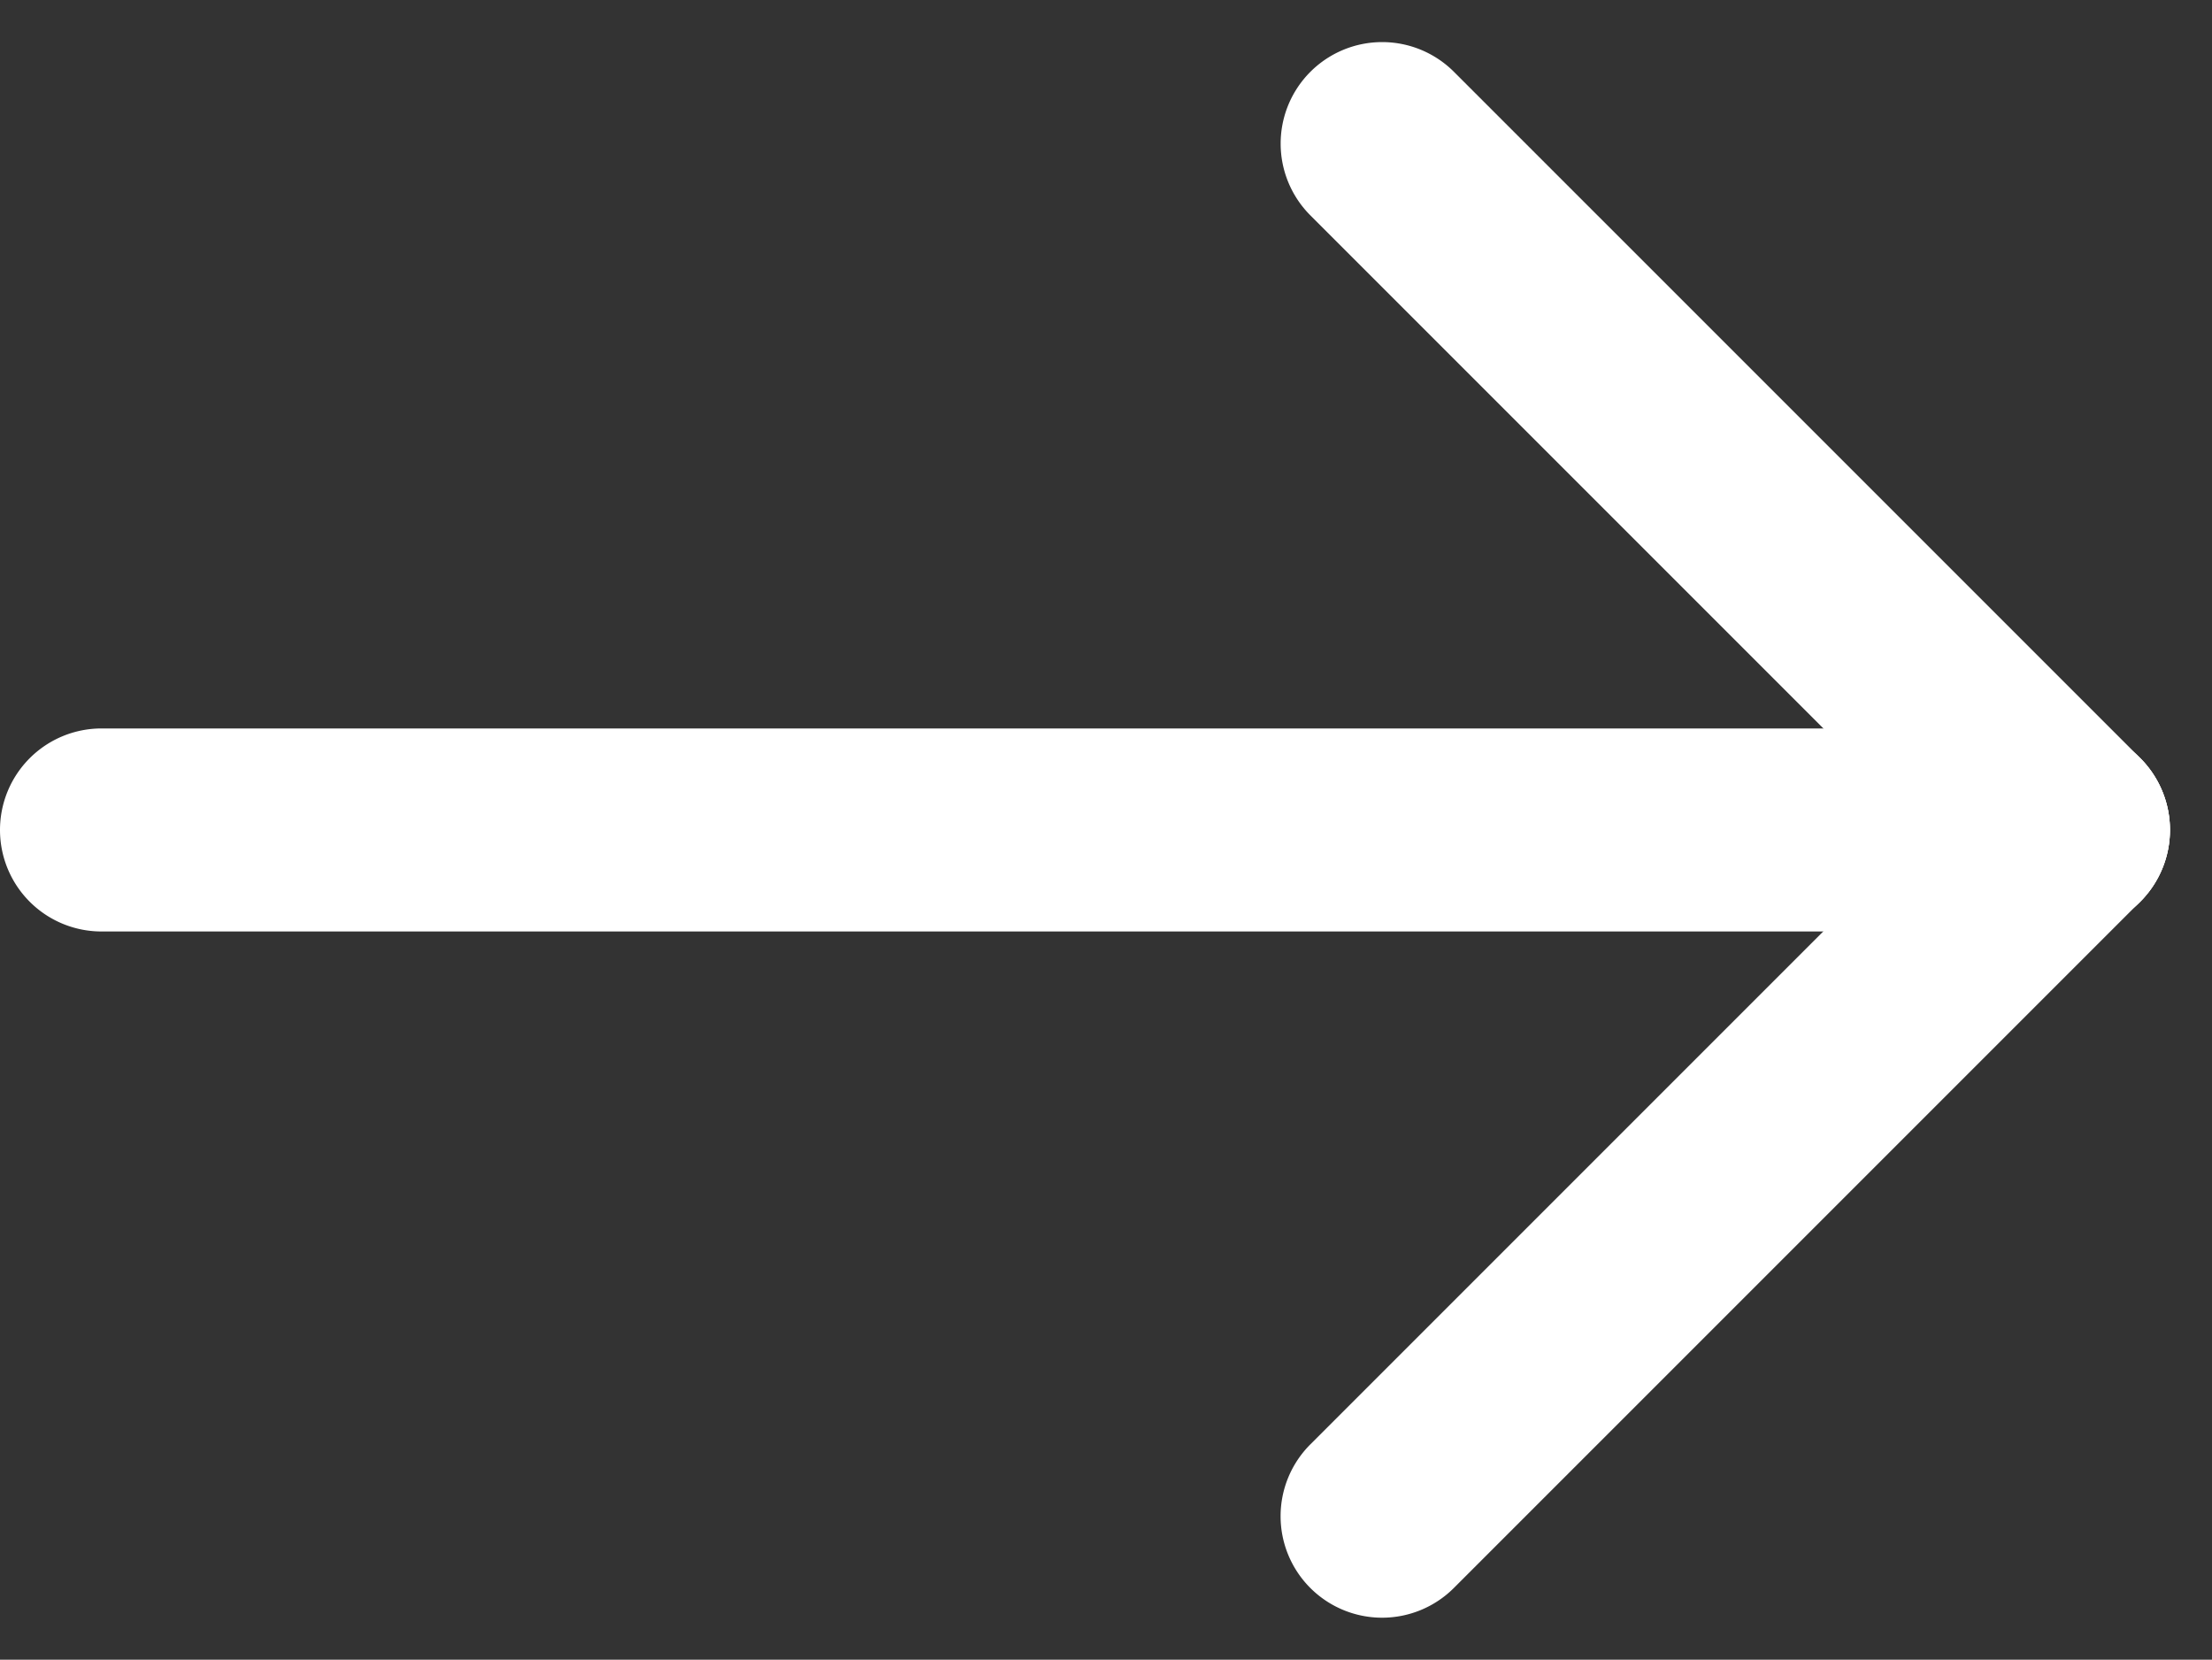<svg xmlns="http://www.w3.org/2000/svg" width="10.896" height="8.175" viewBox="0 0 10.896 8.175">
  <rect x="0" y="0" width="10.896" height="8.175" fill="#333333" stroke="none"/>
  <g id="arrrow" transform="translate(0.5 0.707)">
    <g id="グループ_4668" data-name="グループ 4668" transform="translate(6.308)">
      <path id="線_228" data-name="線 228" d="M0,5.281a.5.5,0,0,1-.5-.5V0A.5.5,0,0,1,0-.5.5.5,0,0,1,.5,0V4.781A.5.5,0,0,1,0,5.281Z" transform="translate(3.381 3.381) rotate(135)" fill="#fff"/>
      <path id="線_229" data-name="線 229" d="M0,5.281a.5.5,0,0,1-.5-.5V0A.5.5,0,0,1,0-.5.5.5,0,0,1,.5,0V4.781A.5.5,0,0,1,0,5.281Z" transform="translate(0 6.761) rotate(-135)" fill="#fff"/>
    </g>
    <path id="線_230" data-name="線 230" d="M9.689.5H0A.5.5,0,0,1-.5,0,.5.5,0,0,1,0-.5H9.689a.5.5,0,0,1,.5.5A.5.5,0,0,1,9.689.5Z" transform="translate(0 3.381)" fill="#fff"/>
  </g>
</svg>
